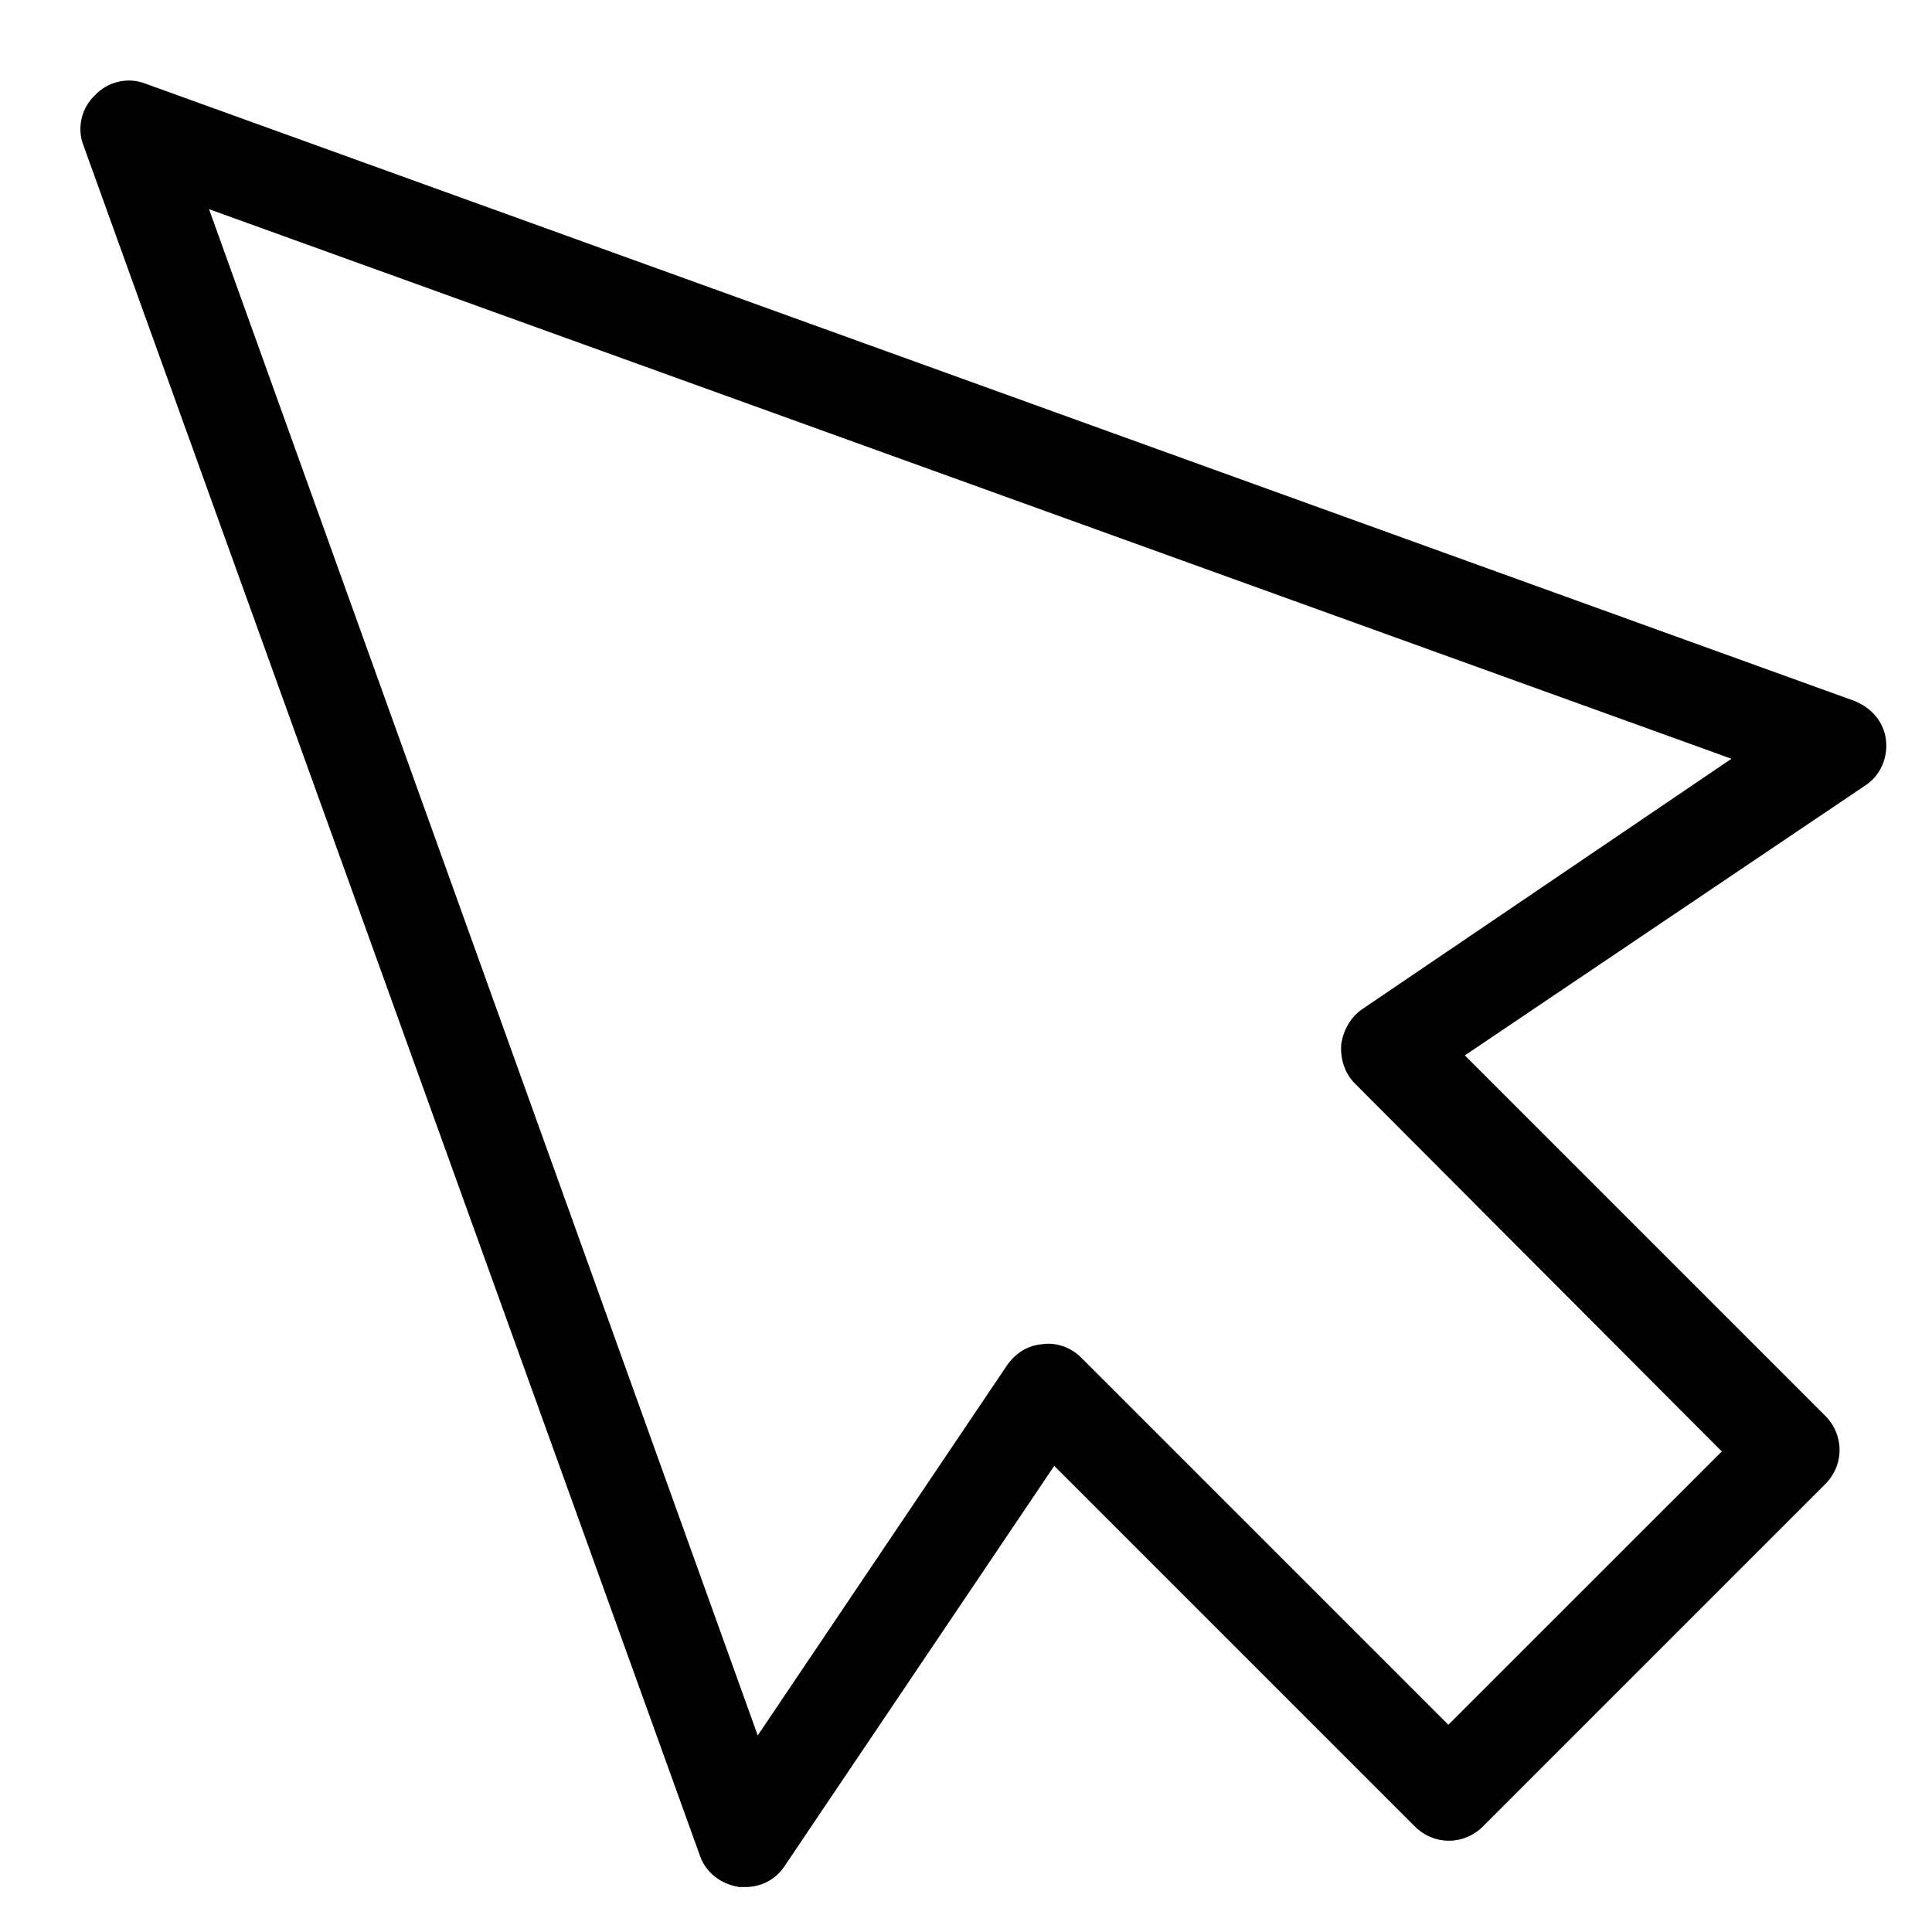 <svg width="15" height="15" viewBox="0 0 15 15" fill="none" xmlns="http://www.w3.org/2000/svg">
<g id="ICON">
<path id="Vector" d="M14.643 5.749C14.628 5.606 14.53 5.494 14.395 5.441L1.128 0.649C0.993 0.596 0.835 0.634 0.738 0.739C0.633 0.836 0.595 0.994 0.648 1.129L5.433 14.404C5.478 14.539 5.598 14.629 5.74 14.651C5.755 14.651 5.77 14.651 5.785 14.651C5.913 14.651 6.025 14.591 6.093 14.486L8.185 11.381L10.983 14.179C11.133 14.329 11.365 14.329 11.515 14.179L12.843 12.851L14.17 11.524C14.32 11.374 14.32 11.141 14.17 10.991L11.373 8.194L14.478 6.101C14.598 6.026 14.658 5.884 14.643 5.749ZM10.578 7.834C10.488 7.894 10.428 7.999 10.413 8.111C10.405 8.224 10.443 8.336 10.518 8.411L13.368 11.269L11.245 13.391L8.395 10.541C8.313 10.459 8.2 10.421 8.095 10.436C7.983 10.444 7.885 10.504 7.818 10.601L5.883 13.474L1.623 1.624L13.443 5.891L10.578 7.834Z" fill="black"/>
</g>
</svg>
